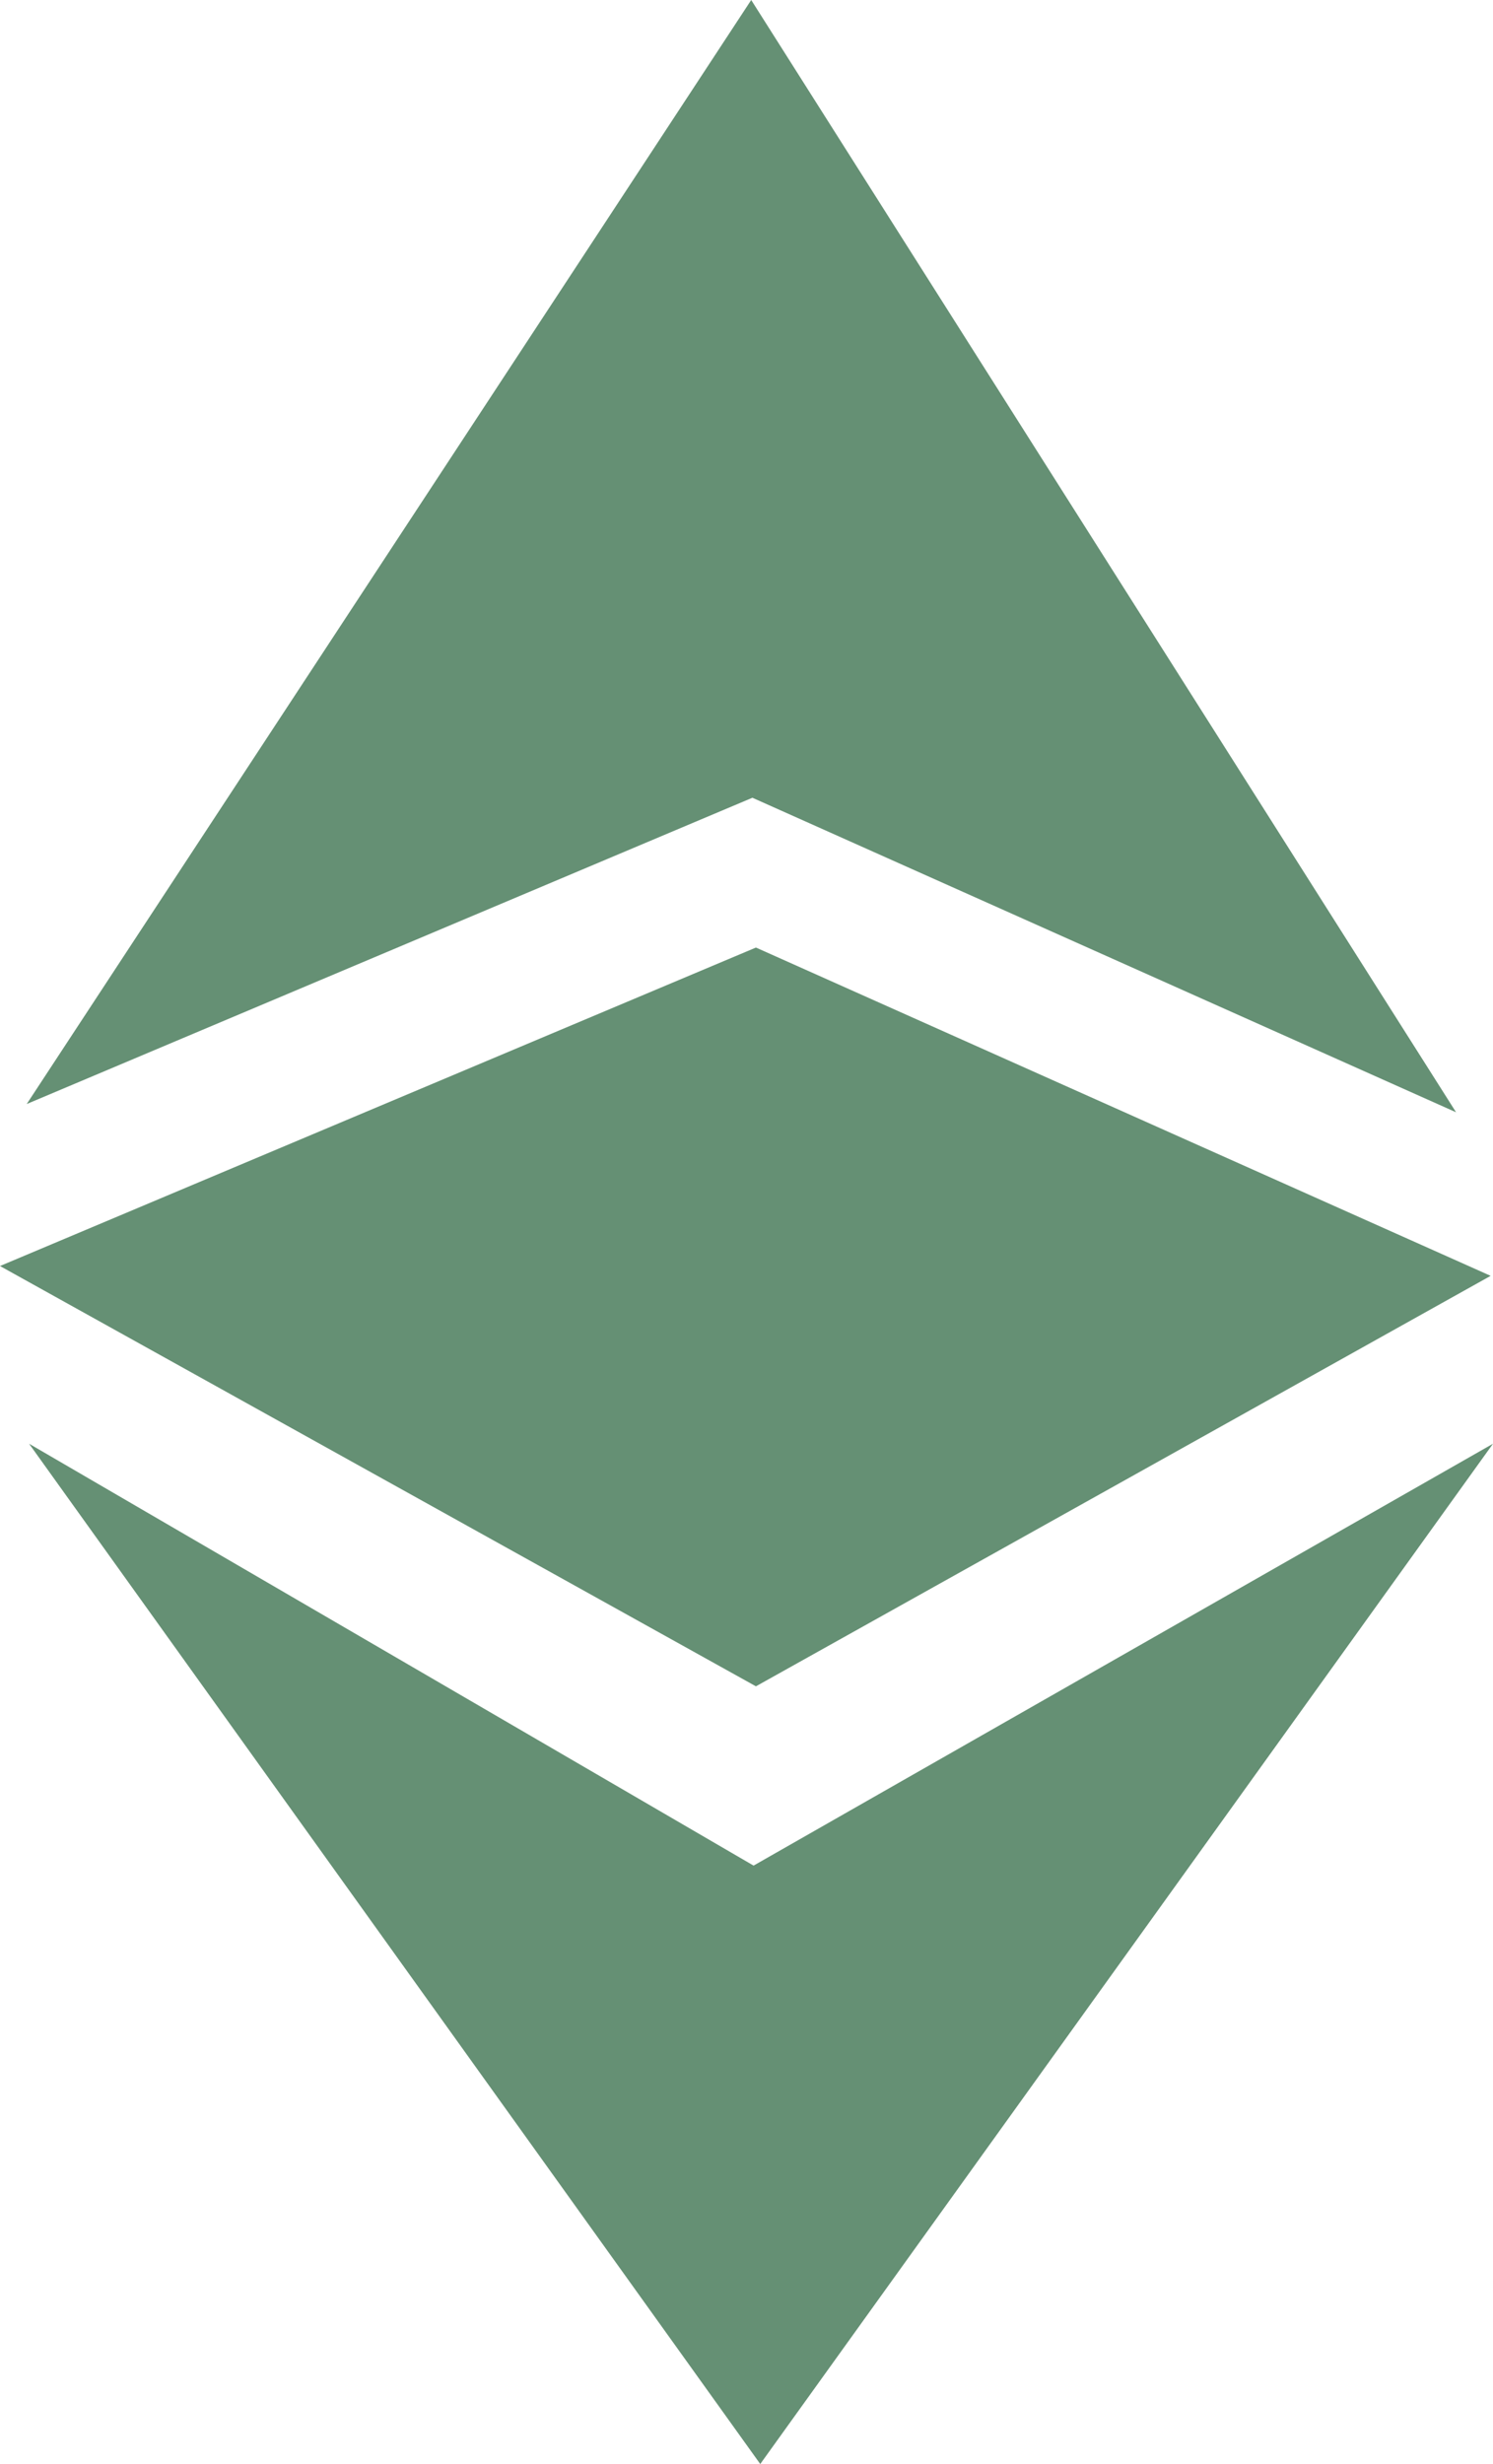 <svg xmlns="http://www.w3.org/2000/svg" viewBox="0 0 38 62.67"><defs><style>.a{fill:#659074}</style></defs><path class="a" d="M.68 28.08l18.47-7.79 17.91 8L19.12 0zm.06 8.64l18.44 10.73L38 36.72 19.35 62.67z"/><path class="a" d="M19.24 24.1L0 32.2l19.24 10.69 18.7-10.44z"/></svg>
